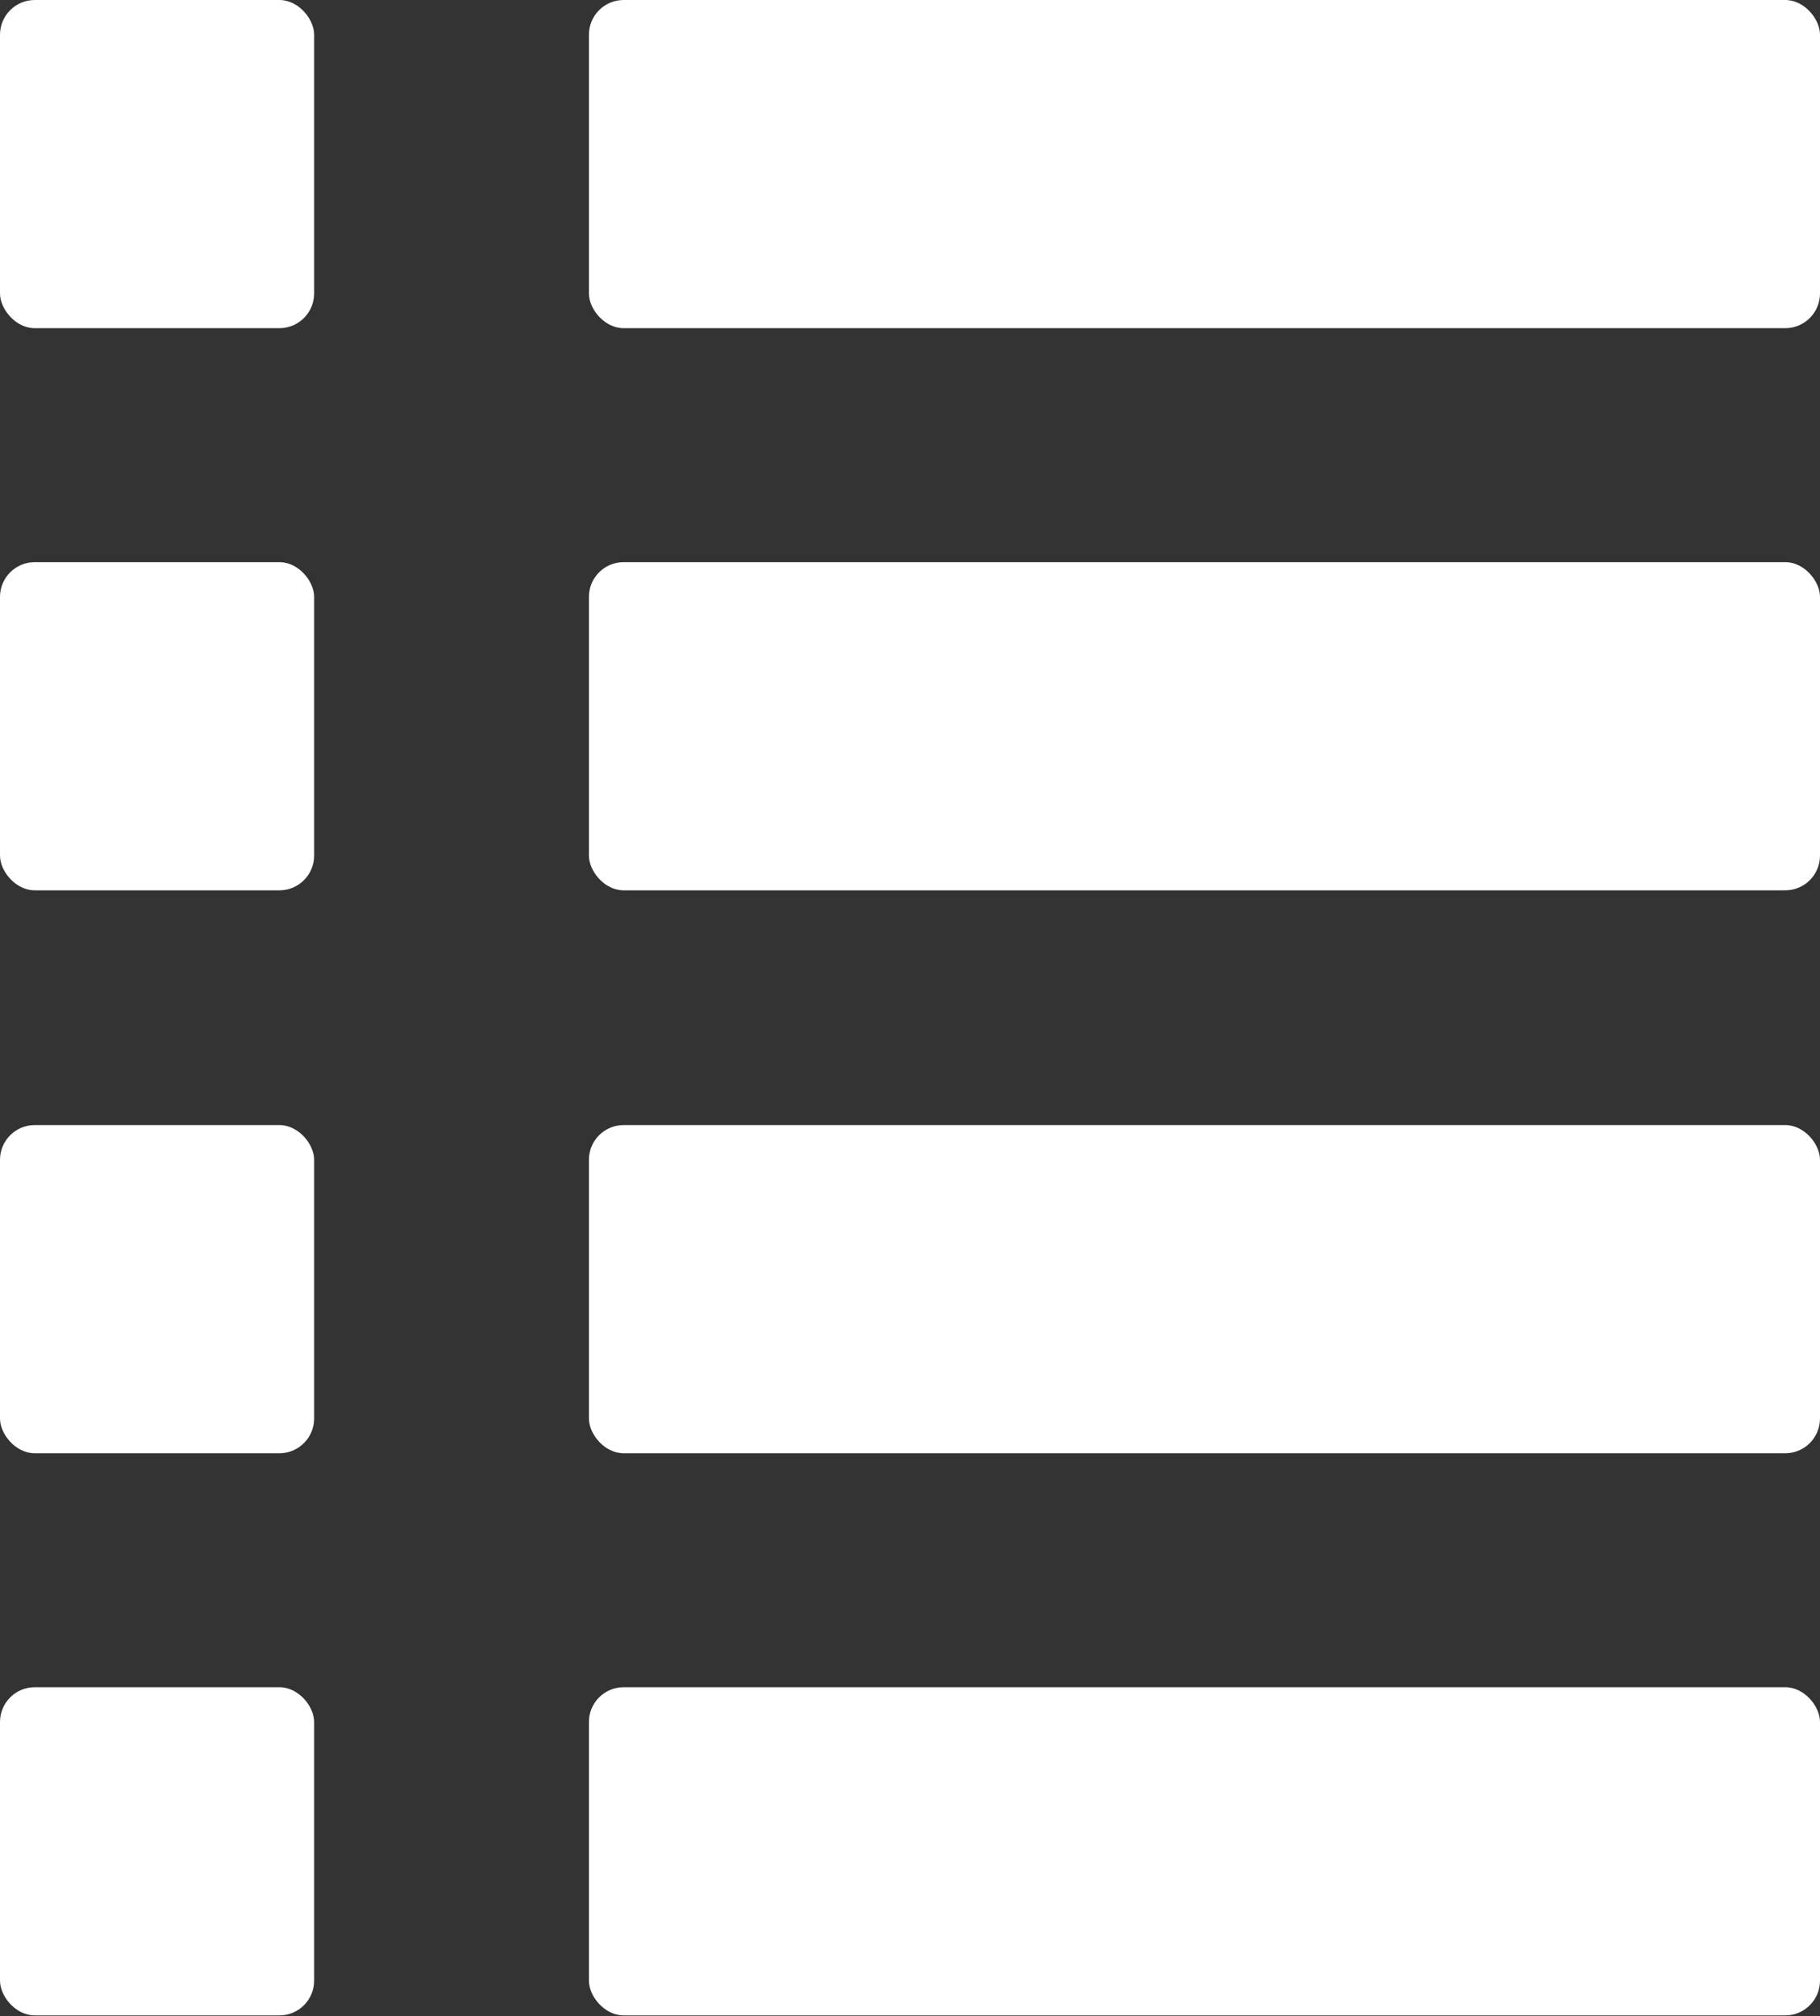 <?xml version="1.0" encoding="UTF-8"?><svg id="b" xmlns="http://www.w3.org/2000/svg" viewBox="0 0 23.58 26.11"><rect x="0" y="0" width="23.58" height="26.11" fill="#333333" stroke="none"/><defs><style>.d{fill:#ffffff;stroke-width:0px;}</style></defs><g id="c"><rect class="d" x="7.63" width="15.95" height="4.25" rx=".45" ry=".45"/><rect class="d" width="4.07" height="4.25" rx=".45" ry=".45"/><rect class="d" x="7.63" y="7.28" width="15.95" height="4.25" rx=".45" ry=".45"/><rect class="d" y="7.28" width="4.07" height="4.25" rx=".45" ry=".45"/><rect class="d" x="7.63" y="14.57" width="15.95" height="4.25" rx=".45" ry=".45"/><rect class="d" y="14.57" width="4.07" height="4.25" rx=".45" ry=".45"/><rect class="d" x="7.63" y="21.85" width="15.95" height="4.25" rx=".45" ry=".45"/><rect class="d" y="21.85" width="4.07" height="4.25" rx=".45" ry=".45"/></g></svg>